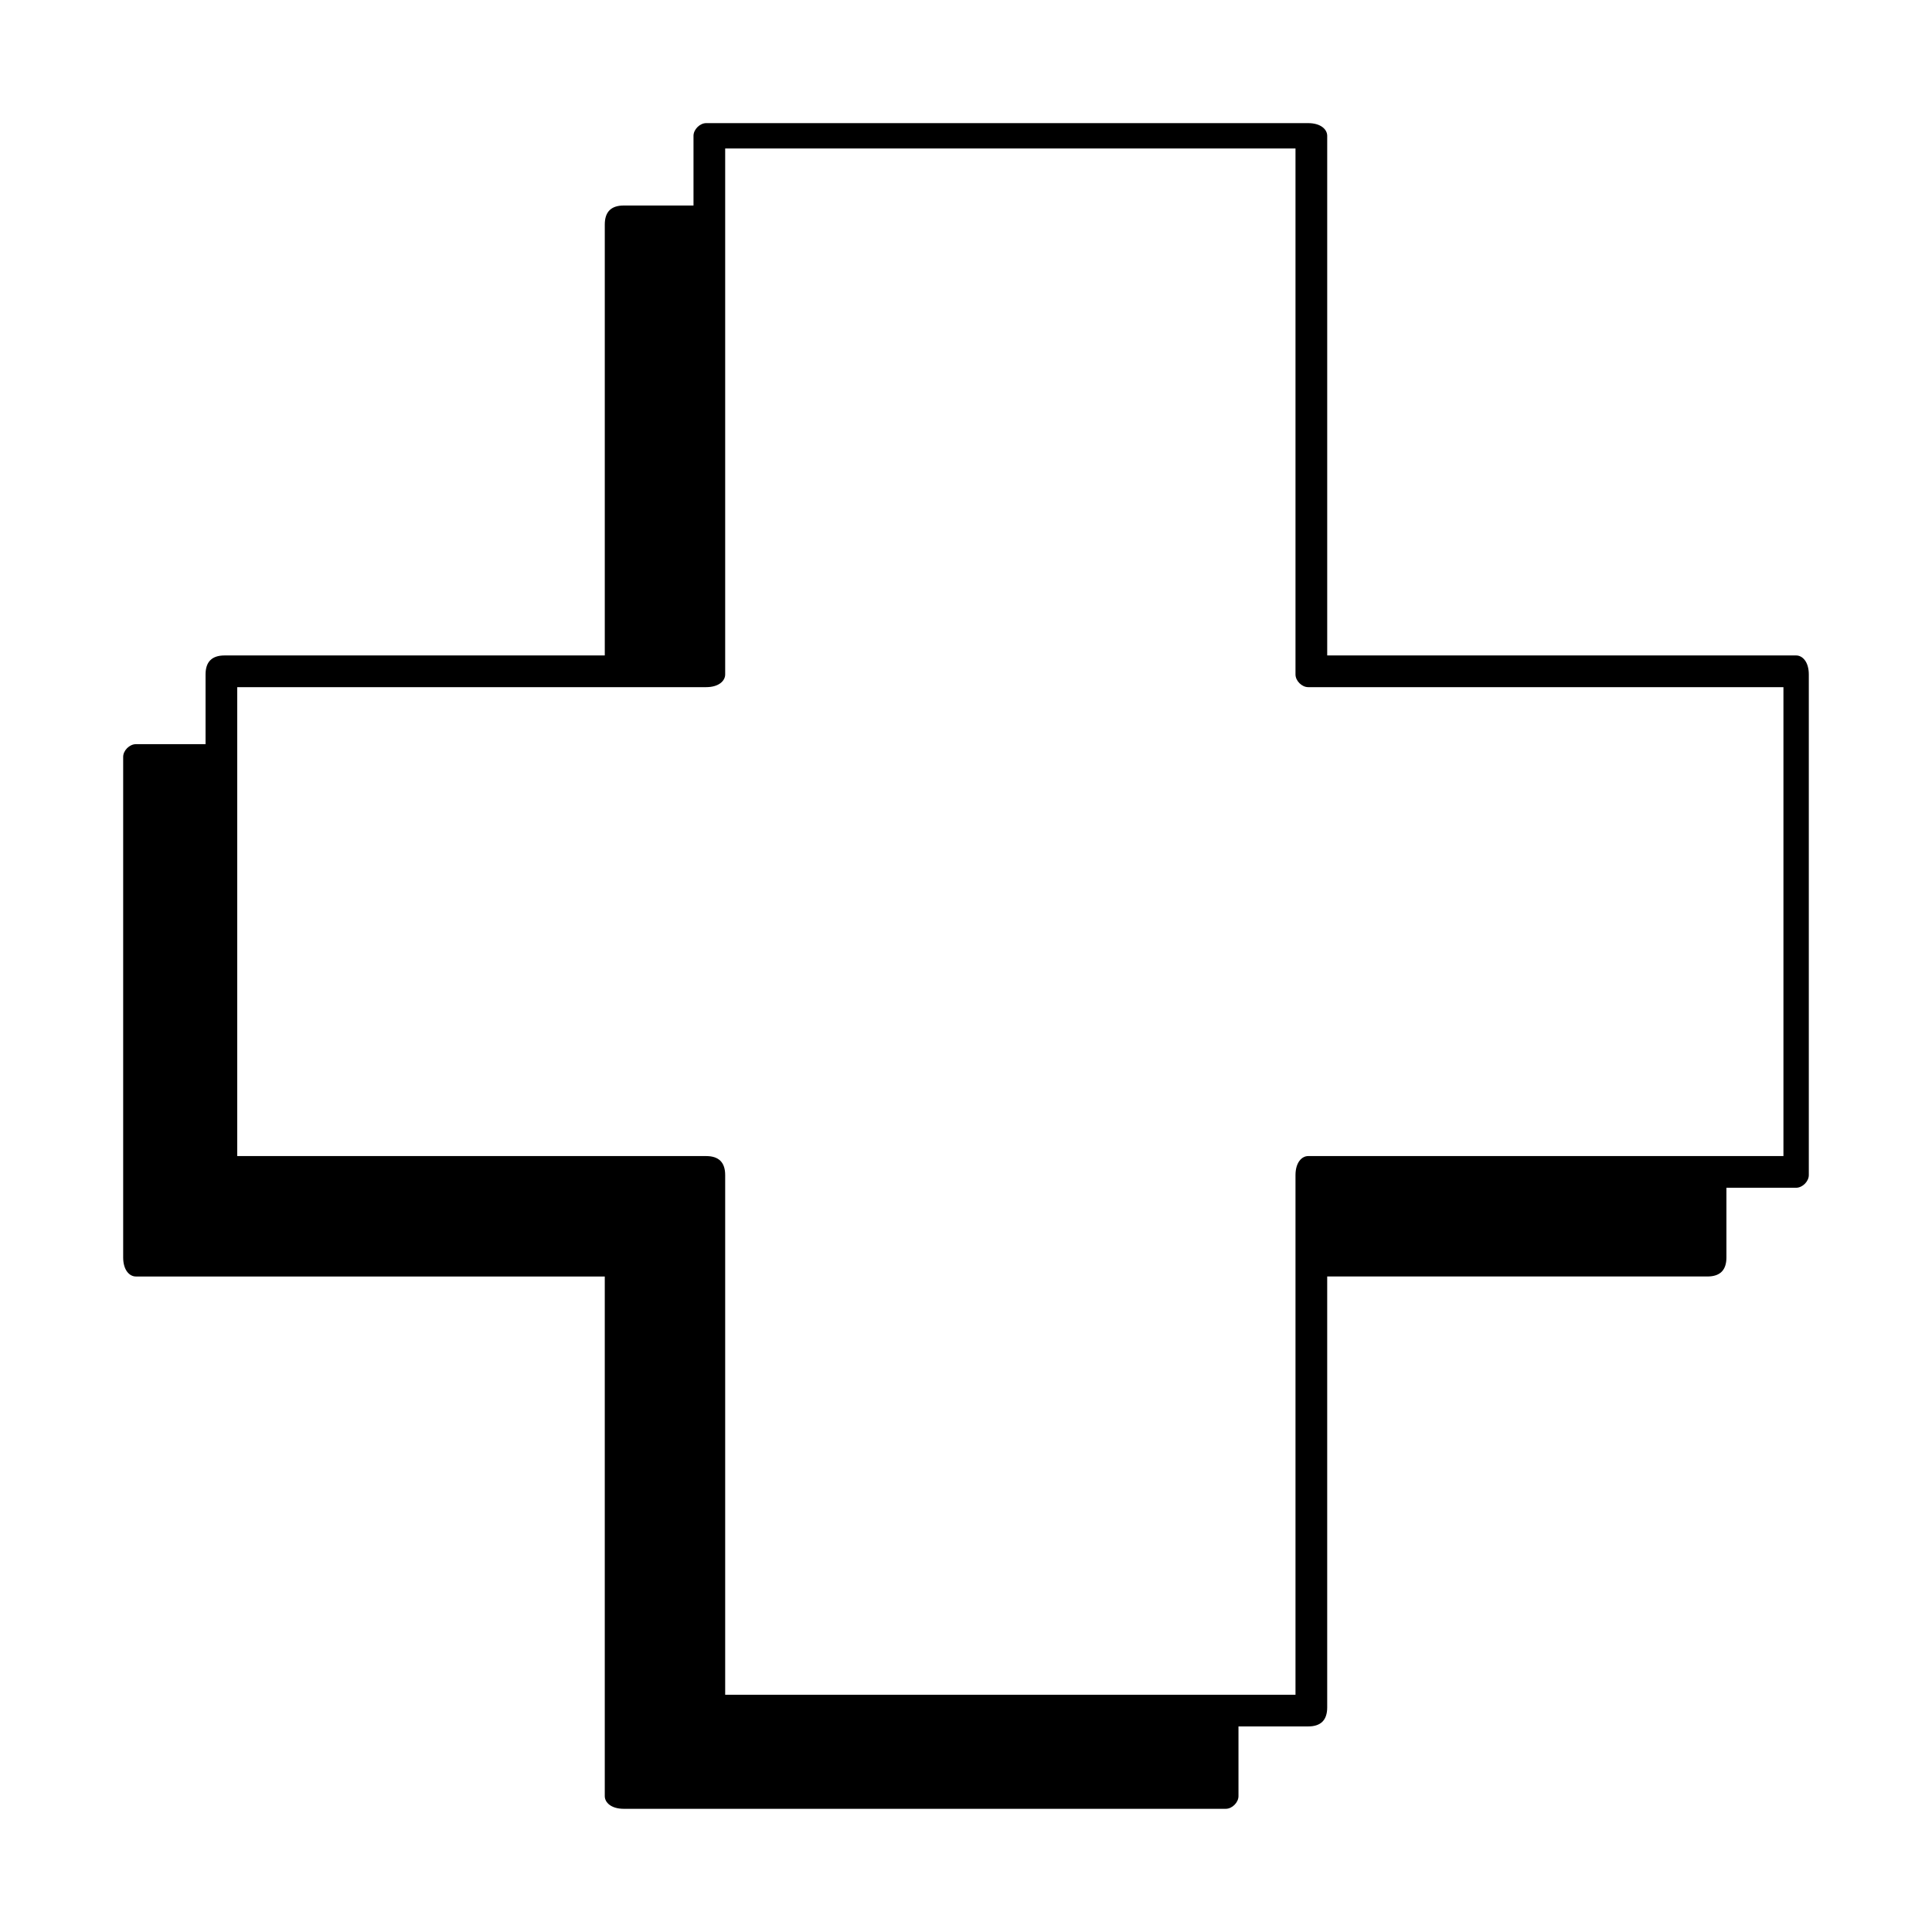 <?xml version="1.0" encoding="UTF-8"?>
<!-- Uploaded to: ICON Repo, www.iconrepo.com, Generator: ICON Repo Mixer Tools -->
<svg fill="#000000" width="800px" height="800px" version="1.1" viewBox="144 144 512 512" xmlns="http://www.w3.org/2000/svg">
 <path d="m472.21 601.52v18.473c0 1.68-1.68 3.359-3.359 3.359h-159.54c-3.359 0-5.039-1.68-5.039-3.359v-137.71h-124.27c-1.68 0-3.359-1.68-3.359-5.039v-132.67c0-1.68 1.68-3.359 3.359-3.359h18.473v-18.473c0-3.359 1.68-5.039 5.039-5.039h100.76v-114.2c0-3.359 1.68-5.039 5.039-5.039h18.473v-18.473c0-1.68 1.68-3.359 3.359-3.359h159.54c3.359 0 5.039 1.68 5.039 3.359v137.71h124.27c1.68 0 3.359 1.68 3.359 5.039v132.67c0 1.68-1.68 3.359-3.359 3.359h-18.473v18.473c0 3.359-1.68 5.039-5.039 5.039h-100.76v114.2c0 3.359-1.68 5.039-5.039 5.039zm-136.03-8.398h151.14v-137.71c0-3.359 1.68-5.039 3.359-5.039h125.95v-124.27h-125.95c-1.68 0-3.359-1.68-3.359-3.359v-139.39h-151.14v139.39c0 1.68-1.68 3.359-5.039 3.359h-124.27v124.27h124.27c3.359 0 5.039 1.68 5.039 5.039v137.71z"/>
</svg>